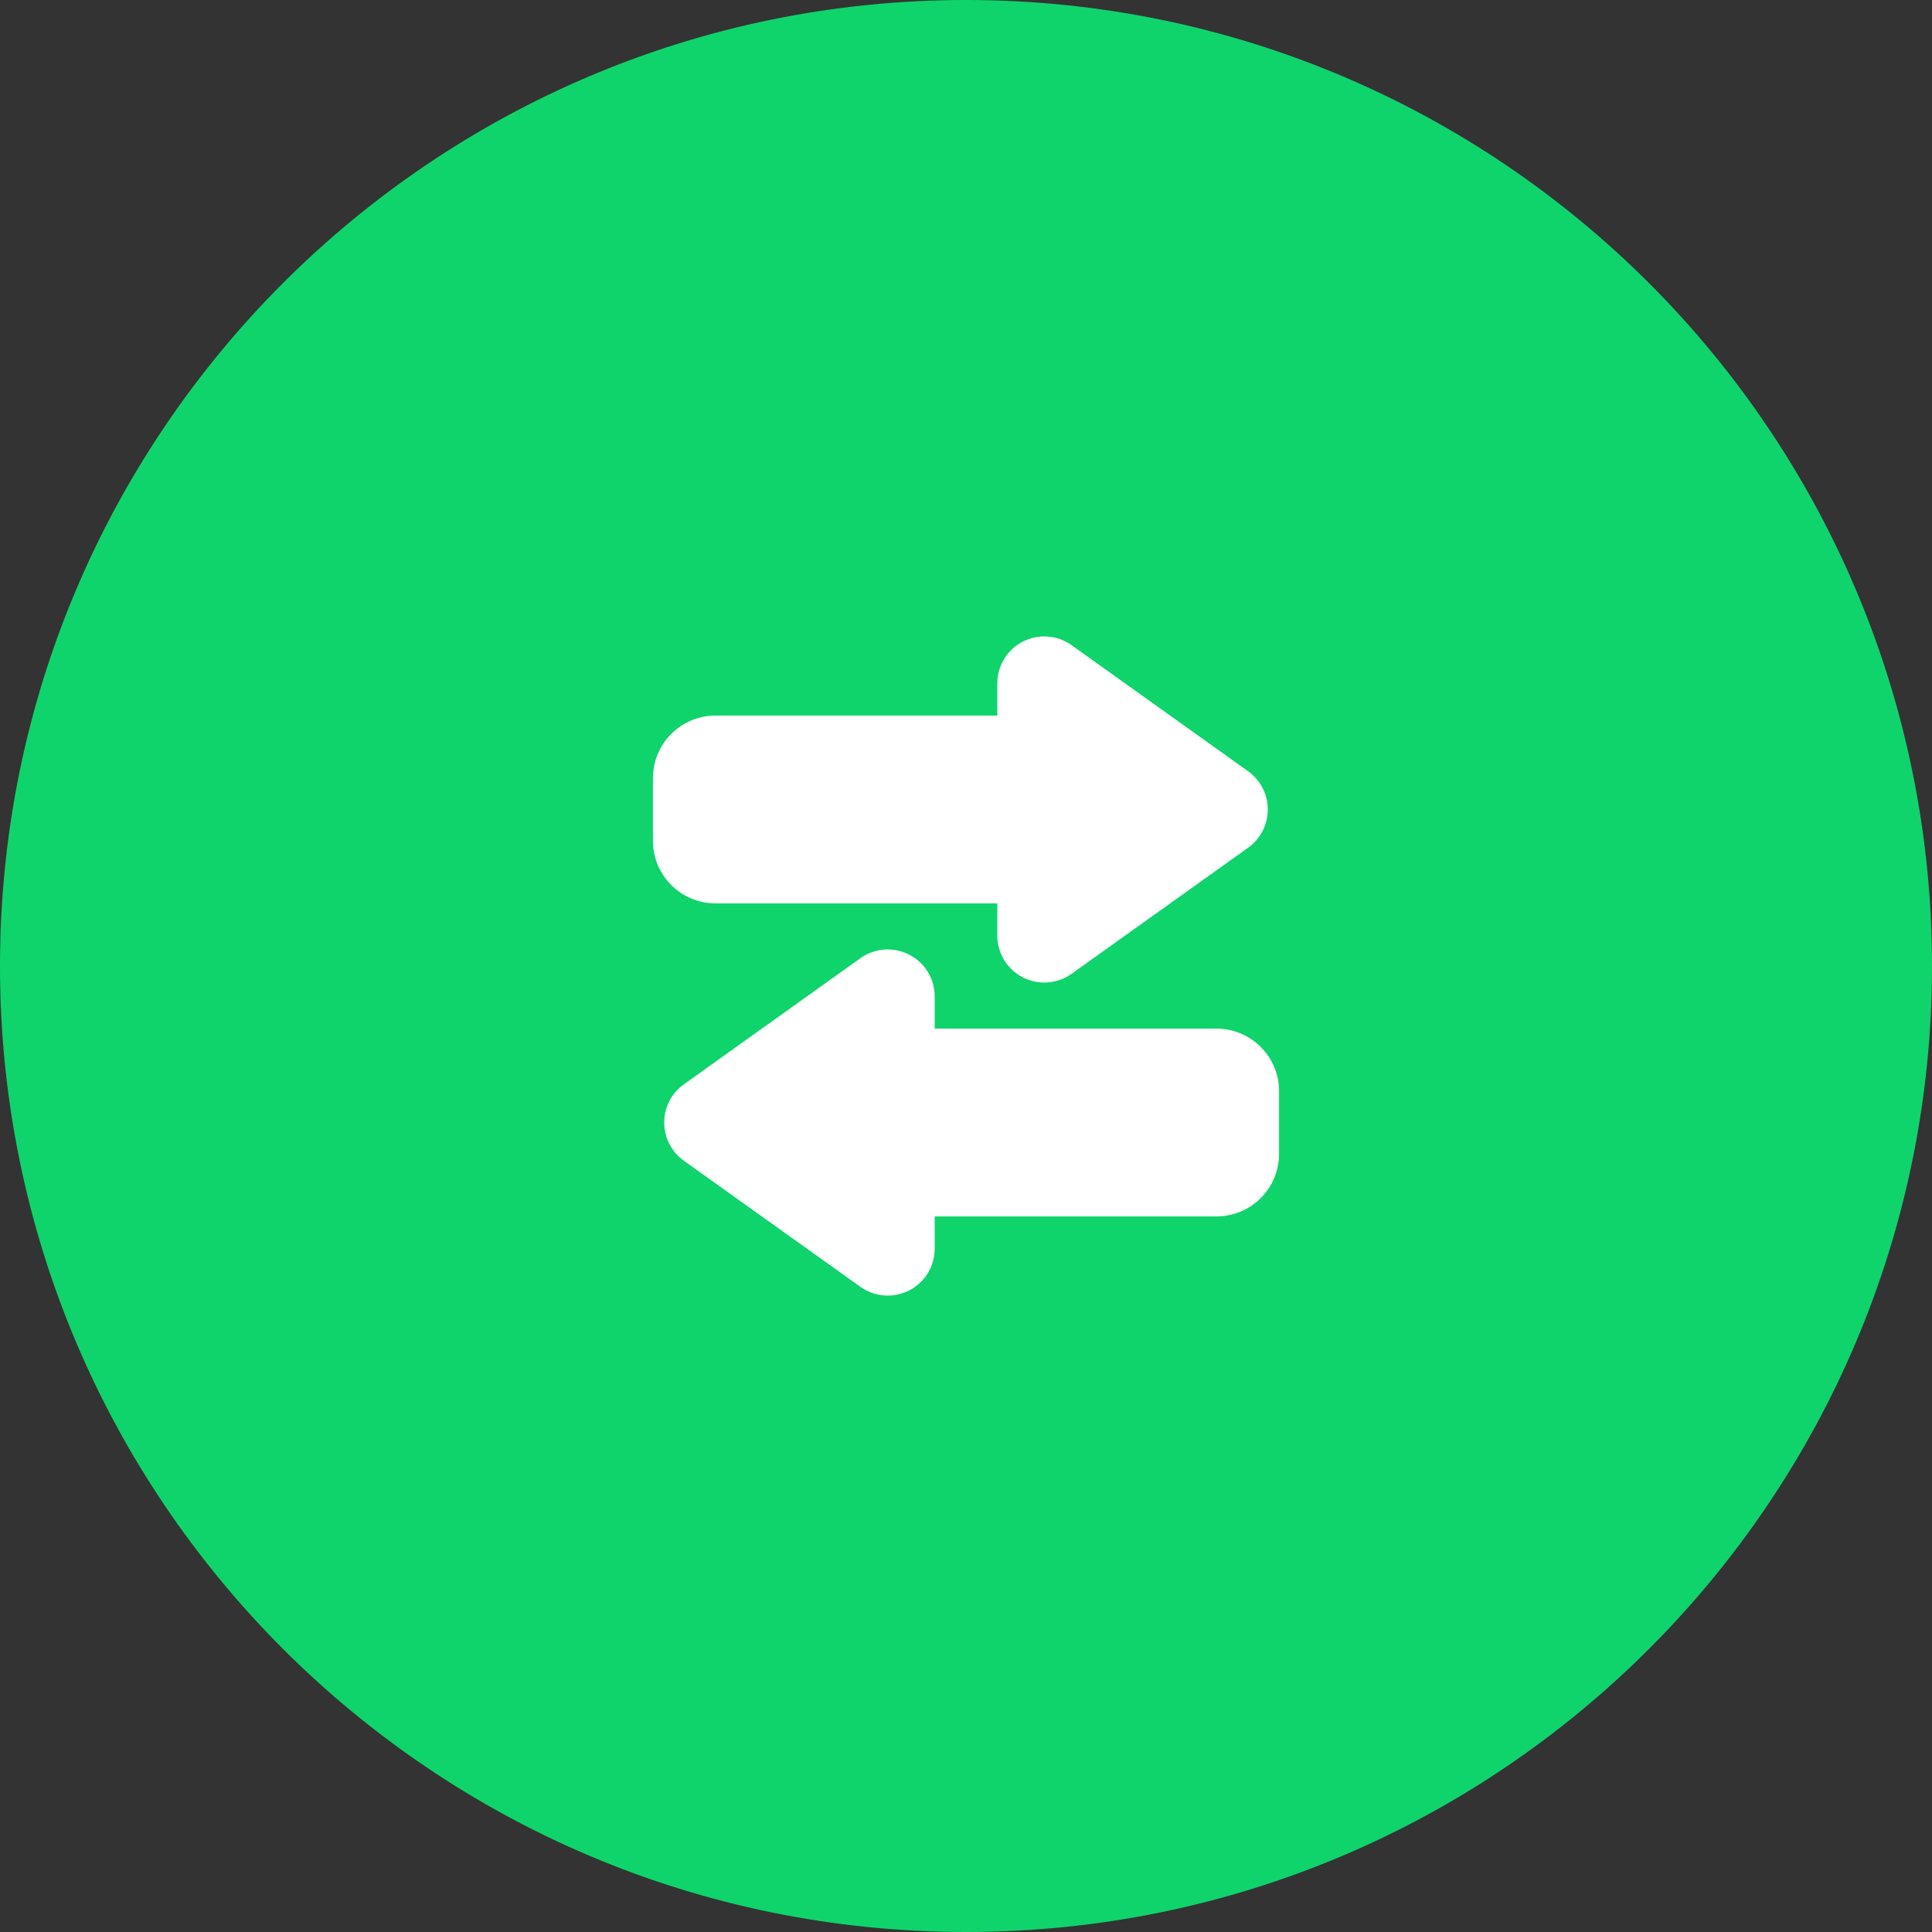 <svg width="72" height="72" viewBox="0 0 72 72" fill="none" xmlns="http://www.w3.org/2000/svg">
<rect x="0" y="0" width="72" height="72" fill="#333333" stroke="none"/>
<path d="M36 0C55.872 0 72 16.128 72 36C72 55.872 55.872 72 36 72C16.128 72 0 55.872 0 36C0 16.128 16.128 0 36 0Z" fill="#0FD46C"/>
<path d="M26.667 33.667H37.167V34.866C37.167 35.188 37.255 35.503 37.422 35.778C37.59 36.052 37.83 36.275 38.116 36.422C38.402 36.57 38.723 36.635 39.043 36.612C39.364 36.589 39.672 36.477 39.934 36.291L46.513 31.592C46.74 31.43 46.925 31.217 47.052 30.969C47.18 30.721 47.246 30.447 47.246 30.168C47.246 29.889 47.18 29.614 47.052 29.367C46.925 29.119 46.74 28.905 46.513 28.743L39.933 24.043C39.671 23.856 39.363 23.745 39.042 23.722C38.722 23.699 38.401 23.765 38.115 23.912C37.83 24.059 37.59 24.282 37.423 24.556C37.255 24.831 37.167 25.146 37.167 25.467V26.667H26.667C26.048 26.667 25.454 26.913 25.017 27.35C24.579 27.788 24.333 28.381 24.333 29V31.333C24.333 31.952 24.579 32.546 25.017 32.983C25.454 33.421 26.048 33.667 26.667 33.667Z" fill="white"/>
<path d="M45.333 38.333H34.833V37.134C34.833 36.812 34.745 36.497 34.578 36.222C34.41 35.948 34.17 35.725 33.884 35.578C33.598 35.43 33.277 35.365 32.957 35.388C32.636 35.411 32.328 35.523 32.066 35.709L25.487 40.409C25.26 40.571 25.075 40.784 24.948 41.032C24.82 41.28 24.754 41.555 24.754 41.833C24.754 42.112 24.82 42.387 24.948 42.635C25.075 42.882 25.26 43.096 25.487 43.258L32.066 47.957C32.328 48.144 32.636 48.255 32.957 48.279C33.277 48.302 33.598 48.236 33.884 48.089C34.17 47.942 34.41 47.719 34.578 47.444C34.745 47.17 34.833 46.854 34.833 46.533V45.333H45.333C45.952 45.333 46.546 45.087 46.983 44.65C47.421 44.212 47.667 43.619 47.667 43V40.667C47.667 40.048 47.421 39.454 46.983 39.017C46.546 38.579 45.952 38.333 45.333 38.333Z" fill="white"/>
</svg>
